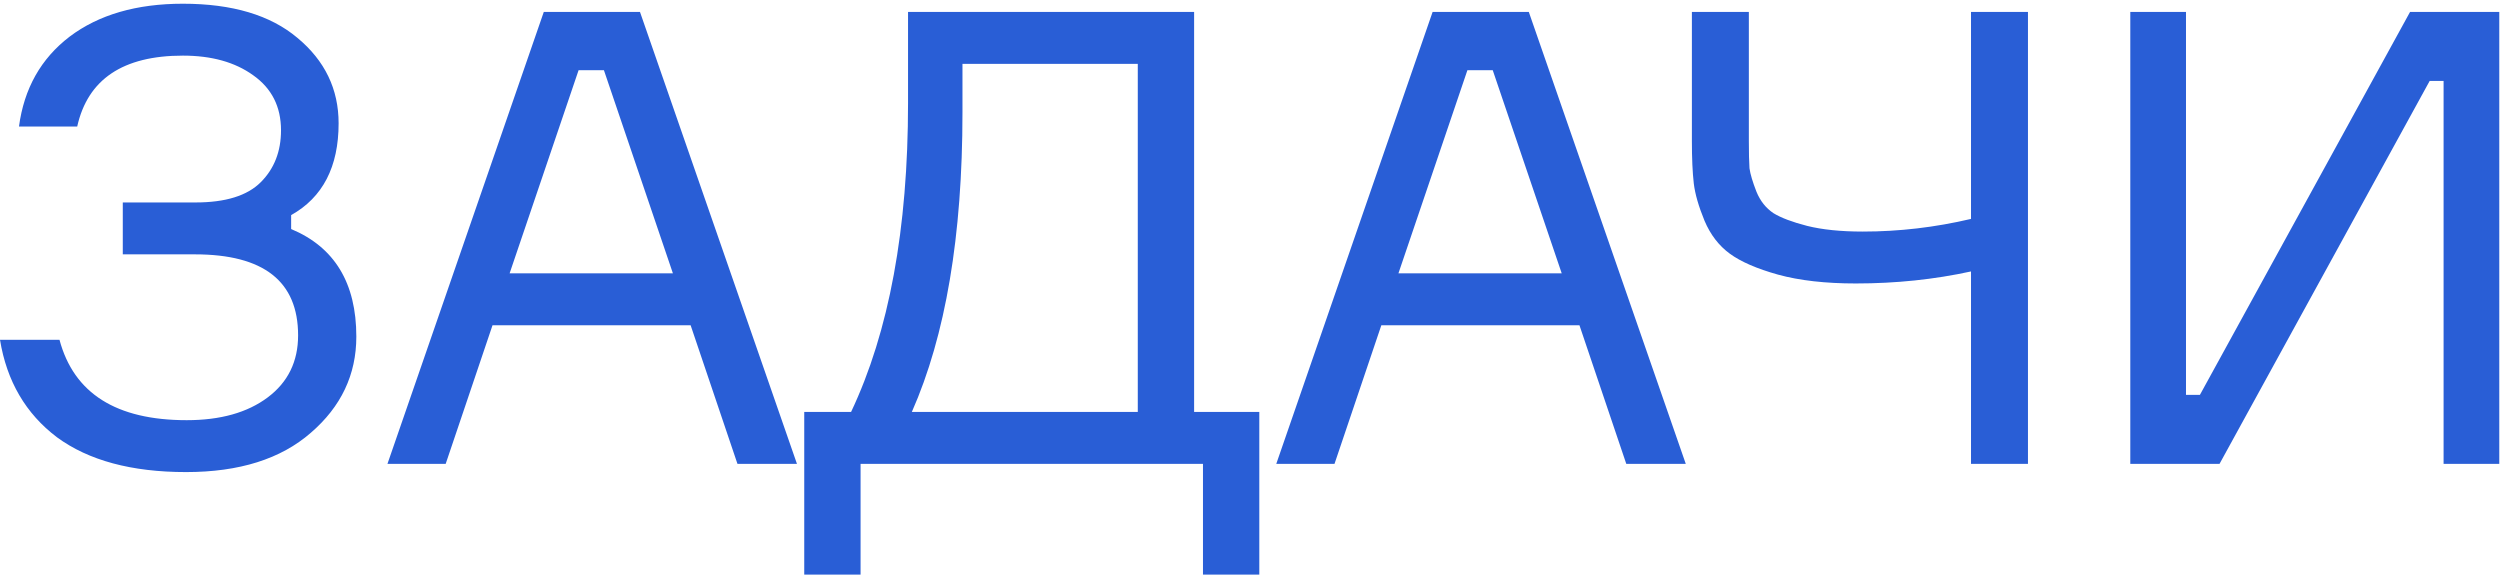<?xml version="1.0" encoding="UTF-8"?> <svg xmlns="http://www.w3.org/2000/svg" width="237" height="55" viewBox="0 0 237 55" fill="none"><path d="M26.64 12.353C26.64 10.113 25.76 8.373 24 7.133C22.28 5.893 20.06 5.273 17.34 5.273C11.66 5.273 8.32 7.513 7.32 11.993L1.8 11.993C2.28 8.393 3.88 5.553 6.6 3.473C9.36 1.393 12.94 0.353 17.34 0.353C22.02 0.353 25.64 1.433 28.2 3.593C30.8 5.753 32.1 8.453 32.1 11.693C32.1 15.813 30.6 18.713 27.6 20.393V21.713C31.72 23.433 33.78 26.833 33.78 31.913C33.78 35.513 32.34 38.553 29.46 41.033C26.62 43.513 22.68 44.753 17.64 44.753C12.48 44.753 8.4 43.653 5.4 41.453C2.44 39.213 0.64 36.133 0 32.213H5.64C7 37.293 11.02 39.833 17.7 39.833C20.9 39.833 23.46 39.113 25.38 37.673C27.3 36.233 28.26 34.273 28.26 31.793C28.26 26.673 25 24.113 18.48 24.113H11.64V19.193H18.54C21.38 19.193 23.44 18.553 24.72 17.273C26 15.993 26.64 14.353 26.64 12.353Z" fill="#295ED6"></path><path d="M69.911 43.973L65.471 30.833L46.691 30.833L42.251 43.973H36.731L51.551 1.133L60.671 1.133L75.551 43.973H69.911ZM54.851 6.653L48.311 25.913L63.791 25.913L57.251 6.653H54.851Z" fill="#295ED6"></path><path d="M113.202 39.053H119.382L119.382 54.473H114.042L114.042 43.973L81.582 43.973L81.582 54.473H76.242L76.242 39.053H80.682C84.282 31.453 86.082 21.693 86.082 9.773V1.133L113.202 1.133V39.053ZM107.862 39.053V6.053L91.242 6.053V10.673C91.242 22.353 89.642 31.813 86.442 39.053H107.862Z" fill="#295ED6"></path><path d="M154.171 43.973L149.731 30.833L130.951 30.833L126.511 43.973H120.991L135.811 1.133L144.931 1.133L159.811 43.973L154.171 43.973ZM139.111 6.653L132.571 25.913L148.051 25.913L141.511 6.653L139.111 6.653Z" fill="#295ED6"></path><path d="M160.391 1.133L165.791 1.133V13.373C165.791 14.493 165.811 15.353 165.851 15.953C165.931 16.513 166.151 17.253 166.511 18.173C166.871 19.053 167.411 19.733 168.131 20.213C168.851 20.653 169.911 21.053 171.311 21.413C172.751 21.773 174.511 21.953 176.591 21.953C180.031 21.953 183.451 21.553 186.851 20.753V1.133L192.251 1.133V43.973H186.851V25.733C183.371 26.493 179.731 26.873 175.931 26.873C173.051 26.873 170.591 26.593 168.551 26.033C166.551 25.473 165.031 24.813 163.991 24.053C162.951 23.293 162.151 22.253 161.591 20.933C161.031 19.573 160.691 18.393 160.571 17.393C160.451 16.353 160.391 15.013 160.391 13.373V1.133Z" fill="#295ED6"></path><path d="M201.952 1.133L207.232 1.133V37.433H208.552L228.472 1.133L236.932 1.133V43.973H231.652V7.673H230.332L210.412 43.973H201.952V1.133Z" fill="#295ED6"></path></svg> 